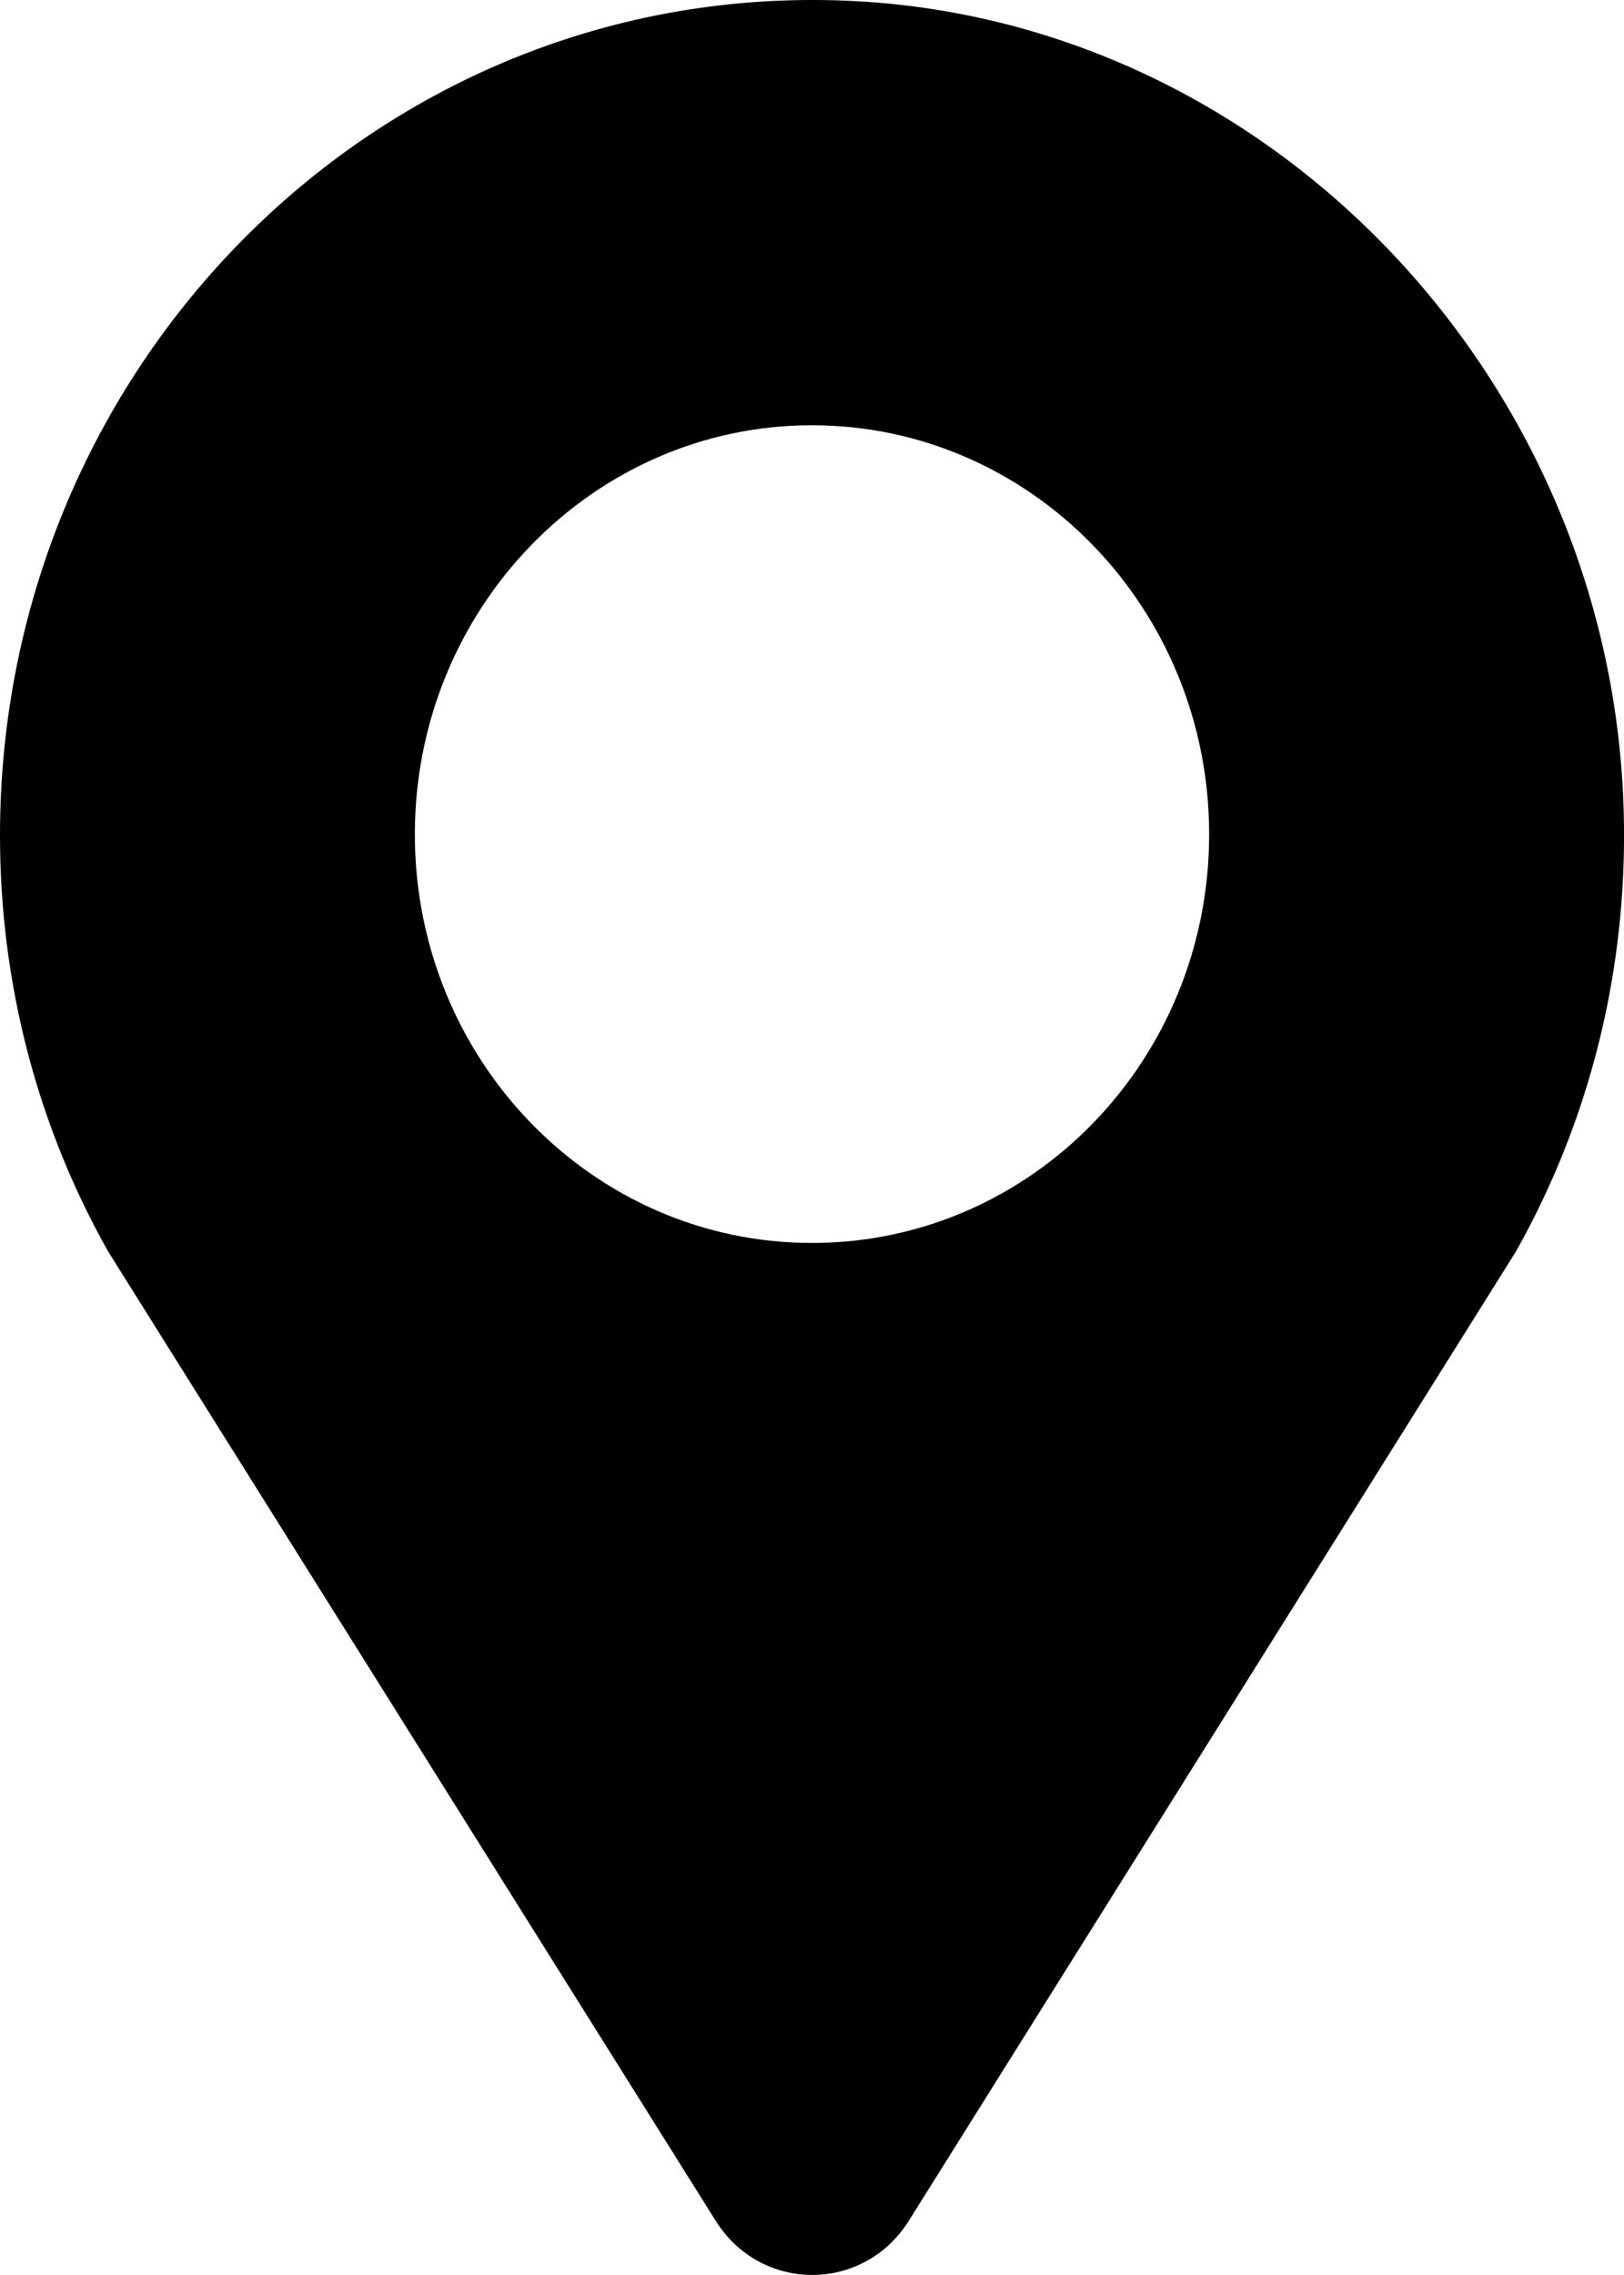 <?xml version="1.0" encoding="UTF-8"?><svg id="_レイヤー_2" xmlns="http://www.w3.org/2000/svg" width="20" height="28" viewBox="0 0 20 28"><defs><style>.cls-1{fill:none;}</style></defs><g id="_作業"><path d="M19.997,10.011C19.864,4.716,15.713.308,10.571.016,4.787-.312,0,4.411,0,10.282c0,1.868.484,3.619,1.333,5.123l7.481,11.928c.557.889,1.821.888,2.378,0l7.476-11.928c.889-1.577,1.379-3.424,1.329-5.395ZM9.999,15.298c-2.701,0-4.89-2.253-4.89-5.029s2.188-5.035,4.89-5.035,4.892,2.256,4.892,5.035-2.188,5.029-4.892,5.029Z"/><rect class="cls-1" y="0" width="20" height="28"/></g></svg>